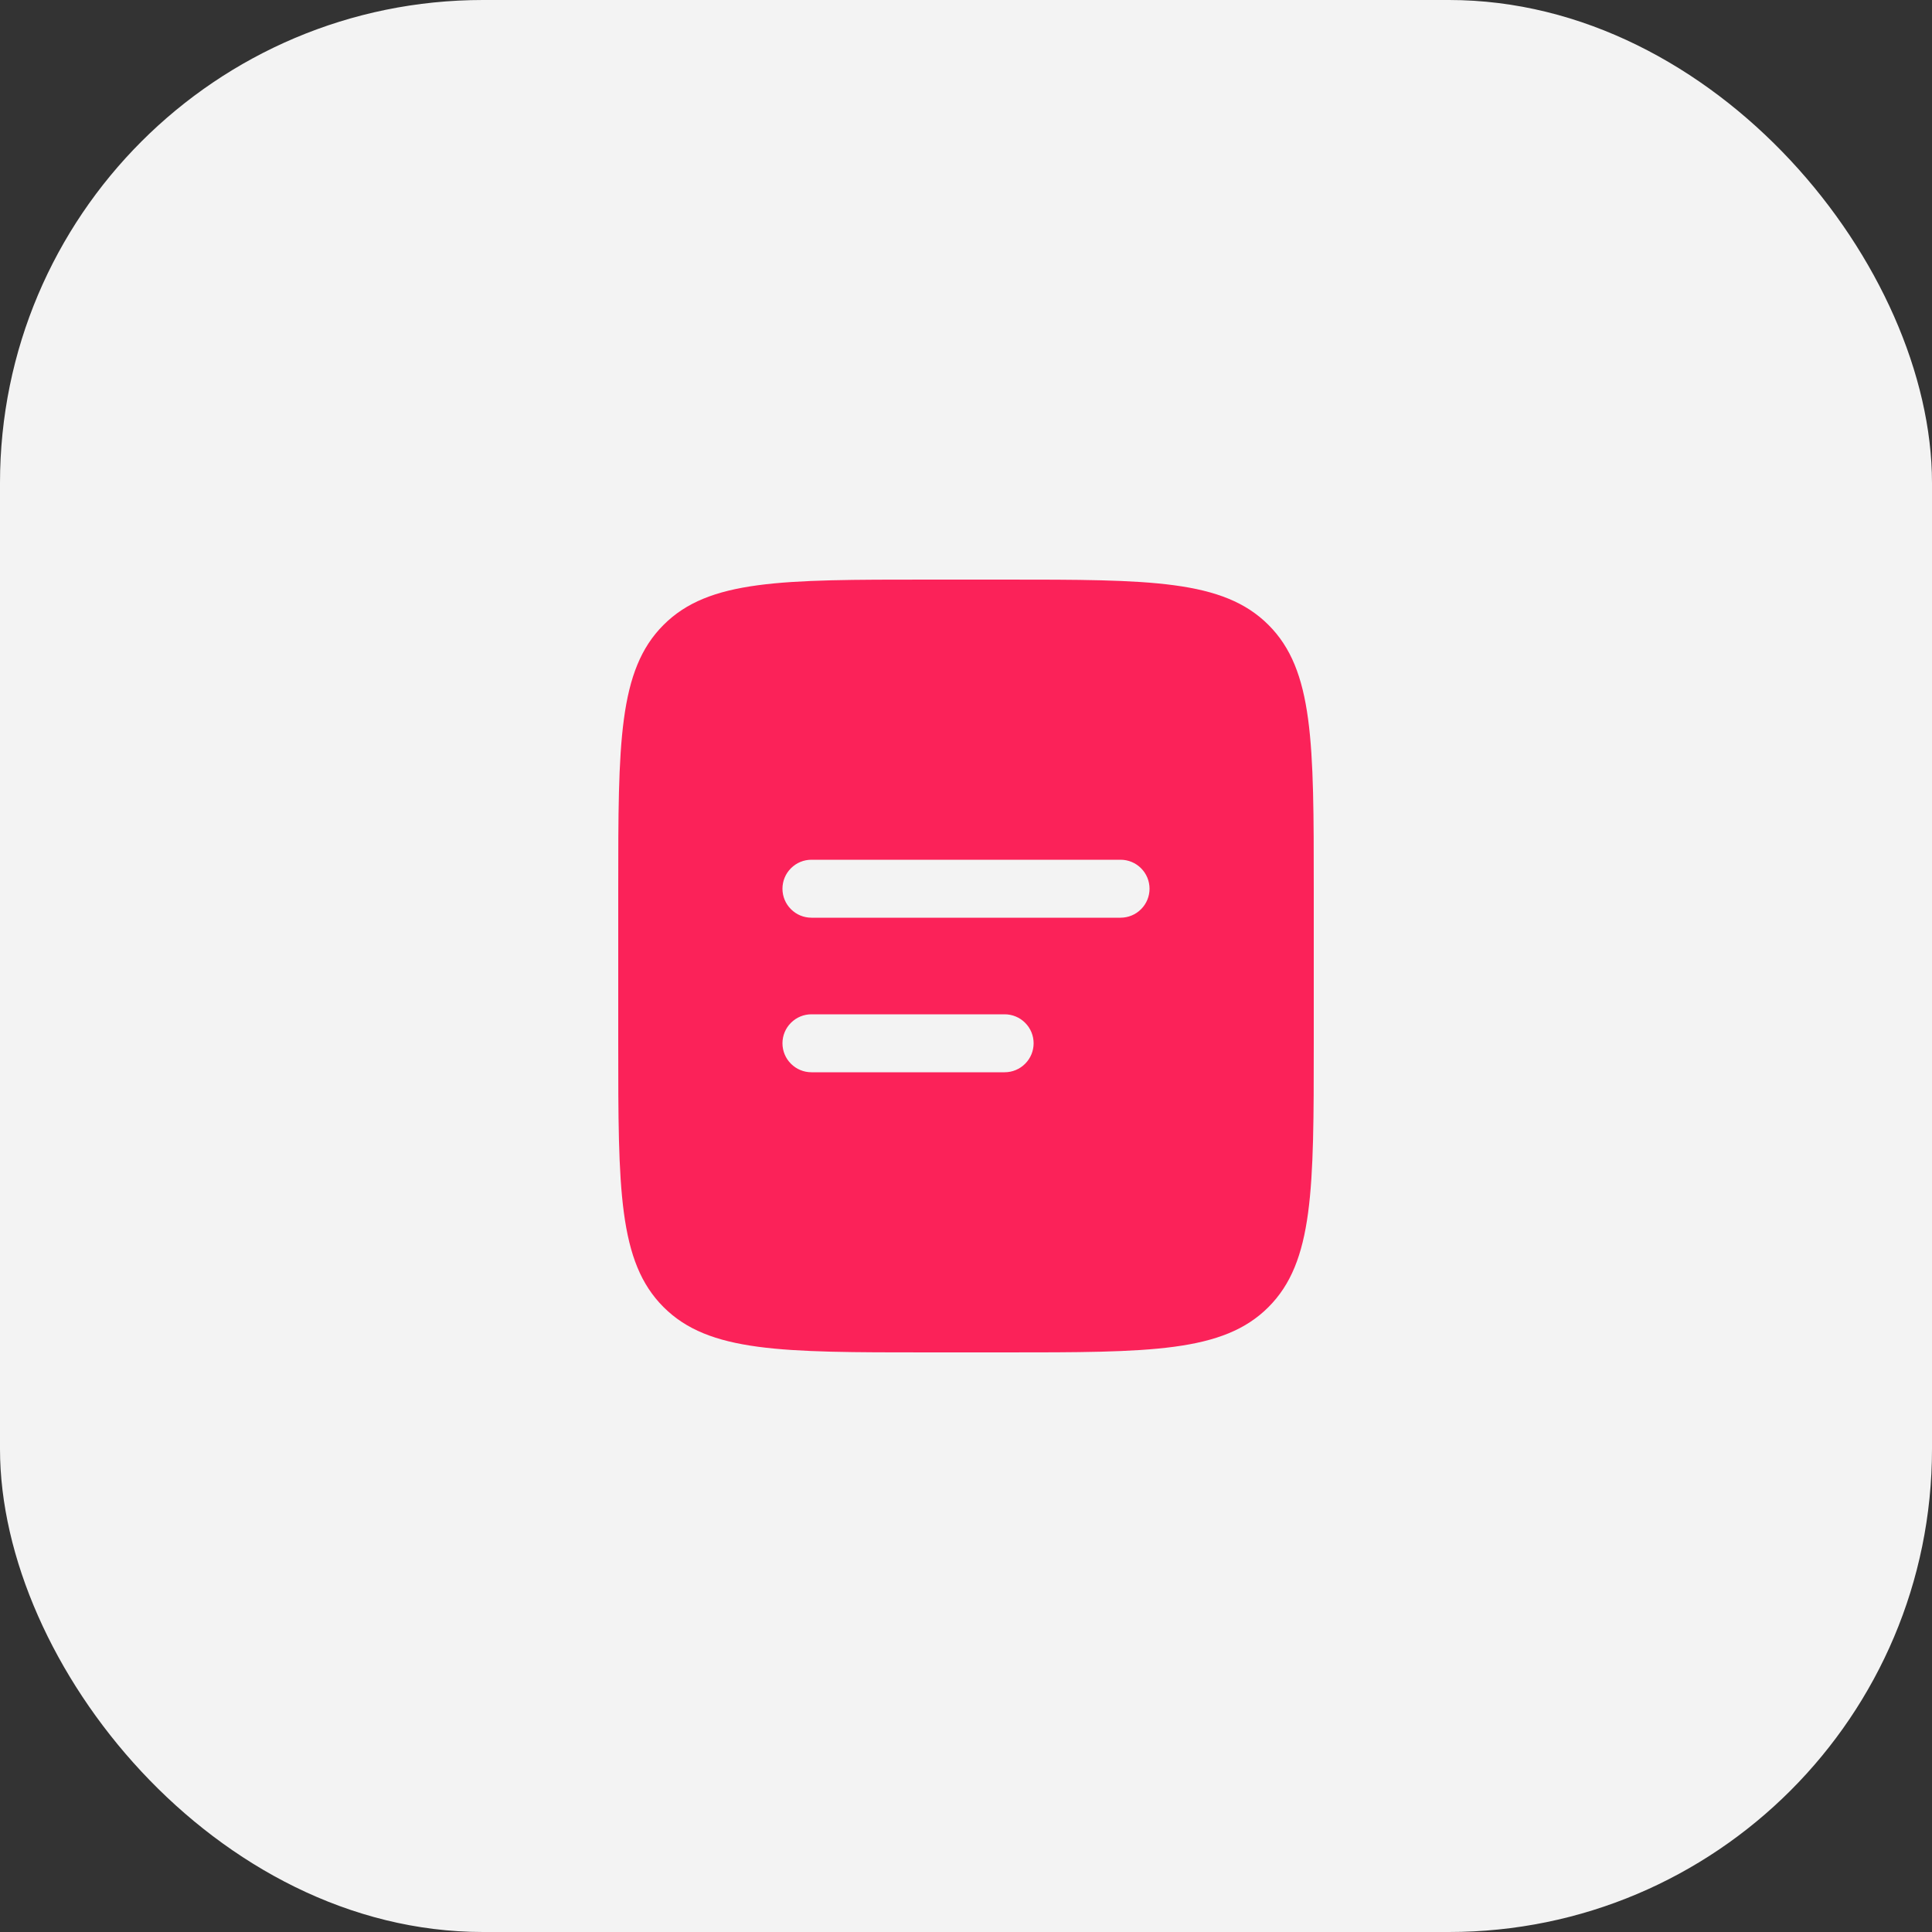 <?xml version="1.0" encoding="UTF-8"?> <svg xmlns="http://www.w3.org/2000/svg" width="40" height="40" viewBox="0 0 40 40" fill="none"><rect x="0" y="0" width="40" height="40" fill="#333333" stroke="none"/><rect width="40" height="40" rx="10" fill="#F3F3F3"></rect><g clip-path="url(#clip0_30_45)"><path fill-rule="evenodd" clip-rule="evenodd" d="M13.738 12.938C12.8 13.874 12.8 15.383 12.8 18.4V21.6C12.8 24.617 12.8 26.126 13.738 27.062C14.675 27.999 16.183 28 19.2 28H20.8C23.817 28 25.326 28 26.262 27.062C27.199 26.125 27.2 24.617 27.2 21.6V18.4C27.2 15.383 27.2 13.874 26.262 12.938C25.325 12.001 23.817 12 20.8 12H19.2C16.183 12 14.674 12 13.738 12.938ZM16.8 17.8C16.641 17.8 16.488 17.863 16.376 17.976C16.263 18.088 16.2 18.241 16.2 18.4C16.2 18.559 16.263 18.712 16.376 18.824C16.488 18.937 16.641 19 16.8 19H23.2C23.359 19 23.512 18.937 23.624 18.824C23.737 18.712 23.8 18.559 23.8 18.4C23.8 18.241 23.737 18.088 23.624 17.976C23.512 17.863 23.359 17.8 23.2 17.8H16.8ZM16.8 21C16.641 21 16.488 21.063 16.376 21.176C16.263 21.288 16.2 21.441 16.2 21.6C16.2 21.759 16.263 21.912 16.376 22.024C16.488 22.137 16.641 22.2 16.8 22.2H20.8C20.959 22.2 21.112 22.137 21.224 22.024C21.337 21.912 21.4 21.759 21.4 21.6C21.4 21.441 21.337 21.288 21.224 21.176C21.112 21.063 20.959 21 20.8 21H16.8Z" fill="#FB2259"></path></g><defs><clipPath id="clip0_30_45"><rect width="16" height="16" fill="white" transform="translate(12 12)"></rect></clipPath></defs></svg> 